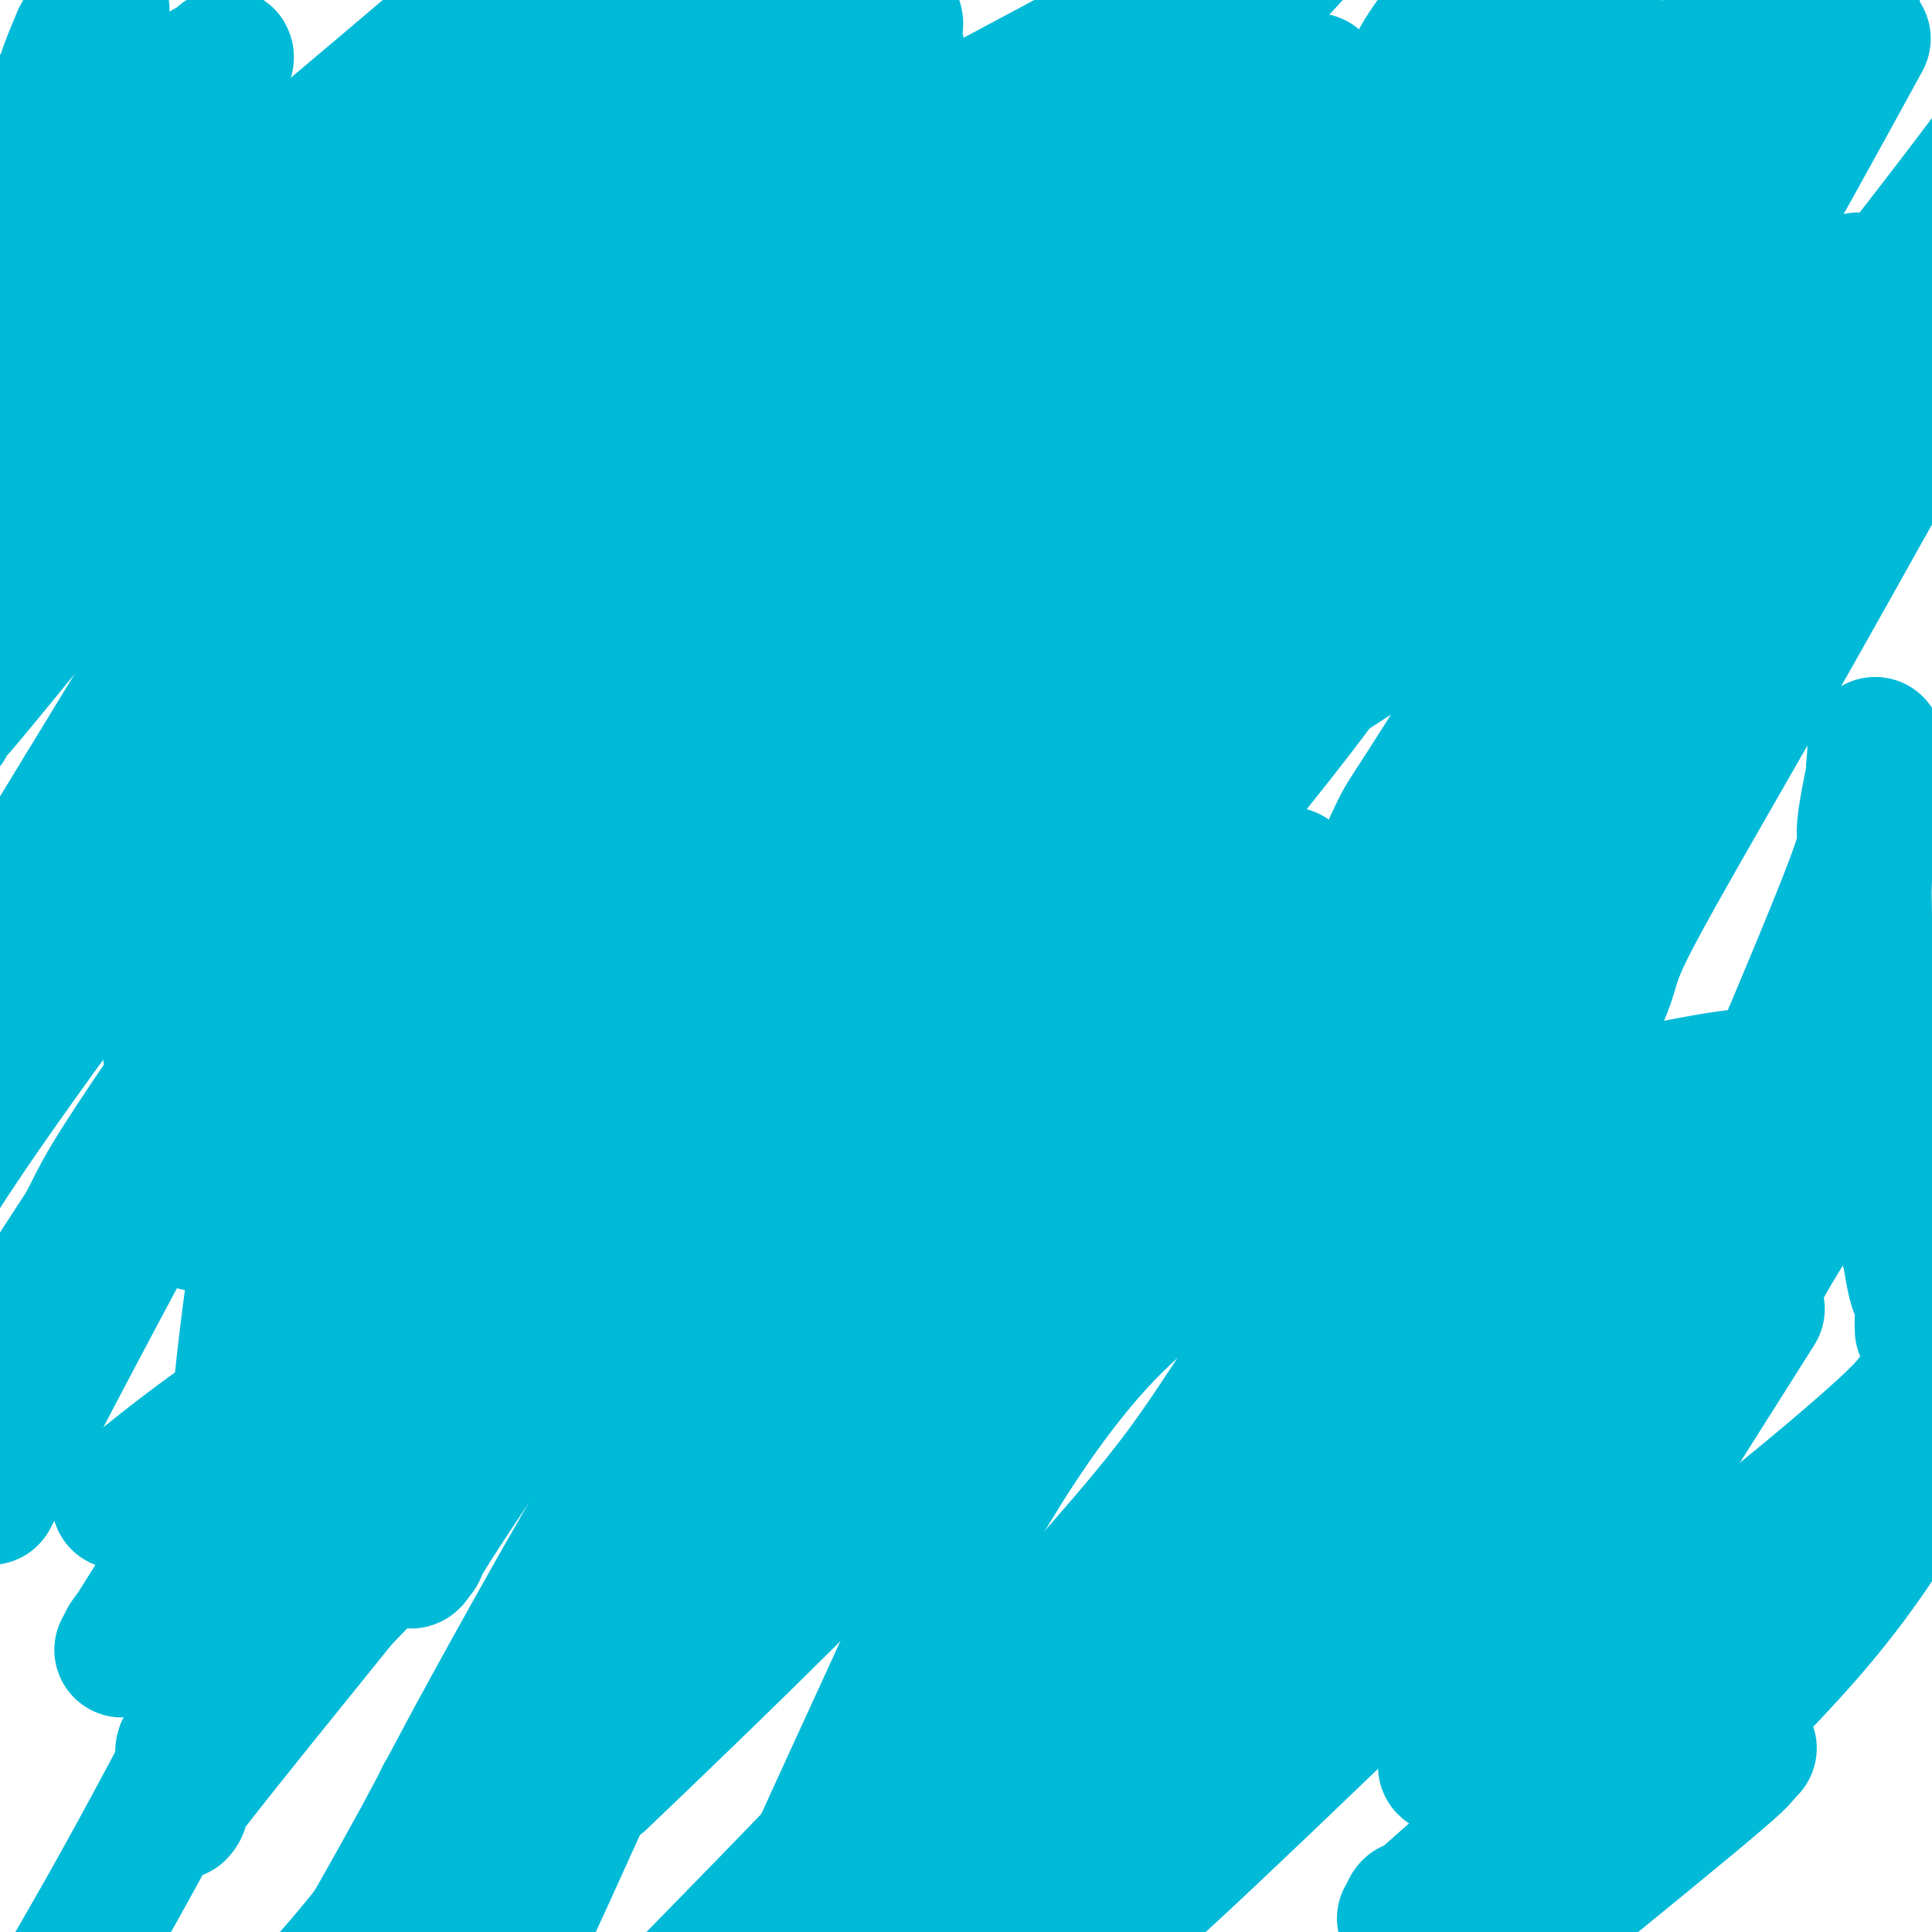 <svg viewBox='0 0 400 400' version='1.1' xmlns='http://www.w3.org/2000/svg' xmlns:xlink='http://www.w3.org/1999/xlink'><g fill='none' stroke='#00BAD8' stroke-width='6' stroke-linecap='round' stroke-linejoin='round'><path d='M35,114c0.000,0.000 0.100,0.100 0.1,0.1'/></g>
<g fill='none' stroke='#00BAD8' stroke-width='28' stroke-linecap='round' stroke-linejoin='round'><path d='M179,187c-6.657,0.732 -13.315,1.464 -24,2c-10.685,0.536 -25.398,0.876 -32,1c-6.602,0.124 -5.093,0.034 -5,0c0.093,-0.034 -1.229,-0.011 -2,0c-0.771,0.011 -0.992,0.008 -1,0c-0.008,-0.008 0.196,-0.023 0,0c-0.196,0.023 -0.791,0.082 -1,0c-0.209,-0.082 -0.031,-0.305 0,0c0.031,0.305 -0.086,1.139 1,-2c1.086,-3.139 3.375,-10.250 7,-20c3.625,-9.750 8.587,-22.137 22,-44c13.413,-21.863 35.276,-53.200 52,-74c16.724,-20.800 28.310,-31.061 35,-37c6.690,-5.939 8.483,-7.554 11,-10c2.517,-2.446 5.759,-5.723 9,-9'/><path d='M242,1c10.391,-5.543 20.782,-11.085 0,0c-20.782,11.085 -72.737,38.798 -97,52c-24.263,13.202 -20.833,11.894 -23,13c-2.167,1.106 -9.932,4.626 -17,9c-7.068,4.374 -13.439,9.603 -19,13c-5.561,3.397 -10.312,4.963 -13,6c-2.688,1.037 -3.312,1.546 -4,2c-0.688,0.454 -1.438,0.854 -2,1c-0.562,0.146 -0.935,0.039 -1,0c-0.065,-0.039 0.177,-0.009 0,0c-0.177,0.009 -0.775,-0.003 -1,0c-0.225,0.003 -0.077,0.020 0,0c0.077,-0.020 0.082,-0.078 0,0c-0.082,0.078 -0.253,0.290 0,0c0.253,-0.290 0.929,-1.083 0,-1c-0.929,0.083 -3.465,1.041 -6,2'/><path d='M59,98c-5.487,1.951 -5.705,1.828 -11,4c-5.295,2.172 -15.667,6.640 -21,9c-5.333,2.360 -5.625,2.612 -9,4c-3.375,1.388 -9.832,3.912 -13,5c-3.168,1.088 -3.048,0.739 -4,1c-0.952,0.261 -2.976,1.130 -5,2'/><path d='M4,73c-0.412,0.399 -0.824,0.798 0,0c0.824,-0.798 2.885,-2.792 4,-4c1.115,-1.208 1.283,-1.629 2,-2c0.717,-0.371 1.981,-0.691 3,-1c1.019,-0.309 1.791,-0.608 2,-1c0.209,-0.392 -0.147,-0.879 0,-1c0.147,-0.121 0.796,0.122 1,0c0.204,-0.122 -0.036,-0.610 0,-1c0.036,-0.390 0.350,-0.682 1,-1c0.650,-0.318 1.636,-0.663 2,-1c0.364,-0.337 0.105,-0.668 1,-2c0.895,-1.332 2.944,-3.667 5,-6c2.056,-2.333 4.120,-4.664 5,-6c0.880,-1.336 0.576,-1.678 1,-2c0.424,-0.322 1.577,-0.625 2,-1c0.423,-0.375 0.116,-0.821 0,-1c-0.116,-0.179 -0.041,-0.089 0,0c0.041,0.089 0.046,0.178 0,0c-0.046,-0.178 -0.145,-0.621 0,-1c0.145,-0.379 0.533,-0.693 0,0c-0.533,0.693 -1.988,2.392 -3,3c-1.012,0.608 -1.580,0.125 -5,4c-3.420,3.875 -9.691,12.107 -15,18c-5.309,5.893 -9.654,9.446 -14,13'/><path d='M-1,55c-0.449,0.845 -0.897,1.689 0,0c0.897,-1.689 3.140,-5.912 4,-8c0.860,-2.088 0.336,-2.039 1,-3c0.664,-0.961 2.516,-2.930 3,-4c0.484,-1.070 -0.400,-1.240 0,-2c0.400,-0.760 2.086,-2.109 3,-3c0.914,-0.891 1.058,-1.322 1,-2c-0.058,-0.678 -0.316,-1.601 0,-2c0.316,-0.399 1.208,-0.274 2,-1c0.792,-0.726 1.484,-2.303 2,-3c0.516,-0.697 0.856,-0.512 1,-1c0.144,-0.488 0.091,-1.647 0,-2c-0.091,-0.353 -0.221,0.102 0,0c0.221,-0.102 0.792,-0.759 1,-1c0.208,-0.241 0.052,-0.065 0,0c-0.052,0.065 -0.000,0.021 0,0c0.000,-0.021 -0.052,-0.018 0,0c0.052,0.018 0.207,0.051 0,0c-0.207,-0.051 -0.778,-0.185 -1,0c-0.222,0.185 -0.097,0.691 0,1c0.097,0.309 0.166,0.422 0,1c-0.166,0.578 -0.566,1.623 -1,2c-0.434,0.377 -0.901,0.087 -1,0c-0.099,-0.087 0.171,0.029 0,0c-0.171,-0.029 -0.782,-0.203 -1,0c-0.218,0.203 -0.043,0.783 0,1c0.043,0.217 -0.045,0.070 0,0c0.045,-0.070 0.222,-0.063 0,0c-0.222,0.063 -0.843,0.182 -1,0c-0.157,-0.182 0.150,-0.664 0,-1c-0.150,-0.336 -0.757,-0.524 -1,-1c-0.243,-0.476 -0.121,-1.238 0,-2'/><path d='M11,24c-0.019,-1.235 0.432,-2.324 1,-4c0.568,-1.676 1.252,-3.940 2,-6c0.748,-2.060 1.559,-3.915 2,-5c0.441,-1.085 0.511,-1.400 1,-2c0.489,-0.600 1.398,-1.485 2,-2c0.602,-0.515 0.897,-0.660 1,-1c0.103,-0.340 0.013,-0.876 0,-1c-0.013,-0.124 0.049,0.163 0,0c-0.049,-0.163 -0.209,-0.777 0,-1c0.209,-0.223 0.788,-0.057 1,0c0.212,0.057 0.056,0.004 0,0c-0.056,-0.004 -0.013,0.039 0,0c0.013,-0.039 -0.006,-0.162 0,0c0.006,0.162 0.036,0.610 0,1c-0.036,0.390 -0.138,0.724 -1,2c-0.862,1.276 -2.482,3.496 -3,5c-0.518,1.504 0.067,2.291 -1,4c-1.067,1.709 -3.788,4.338 -5,6c-1.212,1.662 -0.917,2.357 -1,3c-0.083,0.643 -0.544,1.234 -1,2c-0.456,0.766 -0.908,1.707 -1,2c-0.092,0.293 0.175,-0.062 0,0c-0.175,0.062 -0.794,0.542 -1,1c-0.206,0.458 -0.000,0.893 0,1c0.000,0.107 -0.204,-0.113 0,0c0.204,0.113 0.818,0.559 1,1c0.182,0.441 -0.067,0.878 0,1c0.067,0.122 0.451,-0.070 2,0c1.549,0.070 4.263,0.404 6,0c1.737,-0.404 2.496,-1.544 5,-3c2.504,-1.456 6.752,-3.228 11,-5'/><path d='M32,23c3.676,-2.282 4.865,-3.988 6,-5c1.135,-1.012 2.217,-1.329 3,-2c0.783,-0.671 1.268,-1.695 2,-2c0.732,-0.305 1.713,0.111 2,0c0.287,-0.111 -0.119,-0.748 0,-1c0.119,-0.252 0.762,-0.118 1,0c0.238,0.118 0.072,0.222 0,0c-0.072,-0.222 -0.049,-0.769 0,-1c0.049,-0.231 0.124,-0.146 0,0c-0.124,0.146 -0.448,0.351 0,0c0.448,-0.351 1.666,-1.259 0,2c-1.666,3.259 -6.218,10.685 -10,17c-3.782,6.315 -6.795,11.519 -13,22c-6.205,10.481 -15.603,26.241 -25,42'/><path d='M0,108c-1.423,1.034 -2.846,2.067 0,0c2.846,-2.067 9.963,-7.236 23,-19c13.037,-11.764 31.996,-30.125 42,-41c10.004,-10.875 11.053,-14.266 16,-21c4.947,-6.734 13.794,-16.813 18,-22c4.206,-5.187 3.773,-5.482 4,-6c0.227,-0.518 1.113,-1.259 2,-2'/><path d='M63,59c6.000,-7.378 12.000,-14.756 0,0c-12.000,14.756 -42.000,51.644 -57,70c-15.000,18.356 -15.000,18.178 -15,18'/><path d='M0,133c-2.573,3.148 -5.146,6.297 0,0c5.146,-6.297 18.010,-22.038 30,-36c11.990,-13.962 23.105,-26.143 29,-33c5.895,-6.857 6.571,-8.390 10,-13c3.429,-4.610 9.613,-12.296 13,-16c3.387,-3.704 3.978,-3.427 5,-5c1.022,-1.573 2.474,-4.996 4,-7c1.526,-2.004 3.127,-2.589 4,-3c0.873,-0.411 1.019,-0.647 1,-1c-0.019,-0.353 -0.202,-0.824 0,-1c0.202,-0.176 0.788,-0.057 1,0c0.212,0.057 0.050,0.053 0,0c-0.050,-0.053 0.011,-0.154 0,0c-0.011,0.154 -0.094,0.563 0,0c0.094,-0.563 0.365,-2.099 0,0c-0.365,2.099 -1.368,7.834 -7,20c-5.632,12.166 -15.895,30.762 -32,58c-16.105,27.238 -38.053,63.119 -60,99'/><path d='M60,209c-1.758,1.532 -3.516,3.064 0,0c3.516,-3.064 12.305,-10.724 24,-23c11.695,-12.276 26.295,-29.169 37,-44c10.705,-14.831 17.513,-27.600 22,-35c4.487,-7.400 6.653,-9.432 9,-13c2.347,-3.568 4.877,-8.673 6,-11c1.123,-2.327 0.841,-1.876 1,-2c0.159,-0.124 0.761,-0.823 1,-1c0.239,-0.177 0.117,0.170 0,0c-0.117,-0.170 -0.229,-0.855 -1,0c-0.771,0.855 -2.202,3.251 -3,4c-0.798,0.749 -0.962,-0.147 -11,14c-10.038,14.147 -29.951,43.338 -45,67c-15.049,23.662 -25.236,41.795 -31,51c-5.764,9.205 -7.106,9.484 -8,11c-0.894,1.516 -1.340,4.270 -2,6c-0.660,1.730 -1.532,2.435 -2,3c-0.468,0.565 -0.531,0.990 0,1c0.531,0.010 1.655,-0.396 1,0c-0.655,0.396 -3.088,1.593 4,-2c7.088,-3.593 23.698,-11.974 47,-32c23.302,-20.026 53.296,-51.695 69,-69c15.704,-17.305 17.119,-20.246 24,-34c6.881,-13.754 19.229,-38.320 25,-50c5.771,-11.680 4.966,-10.472 6,-14c1.034,-3.528 3.906,-11.791 5,-15c1.094,-3.209 0.410,-1.364 1,-1c0.590,0.364 2.454,-0.753 1,0c-1.454,0.753 -6.227,3.377 -11,6'/><path d='M229,26c-10.175,5.856 -31.113,17.997 -42,24c-10.887,6.003 -11.722,5.869 -15,8c-3.278,2.131 -8.998,6.529 -15,11c-6.002,4.471 -12.287,9.017 -16,12c-3.713,2.983 -4.856,4.403 -8,8c-3.144,3.597 -8.289,9.369 -11,12c-2.711,2.631 -2.988,2.120 -4,3c-1.012,0.880 -2.760,3.150 -6,7c-3.240,3.850 -7.974,9.281 -11,13c-3.026,3.719 -4.344,5.728 -7,9c-2.656,3.272 -6.648,7.808 -9,11c-2.352,3.192 -3.063,5.041 -4,6c-0.937,0.959 -2.101,1.027 -3,2c-0.899,0.973 -1.535,2.851 -2,4c-0.465,1.149 -0.759,1.567 -1,2c-0.241,0.433 -0.429,0.879 -1,2c-0.571,1.121 -1.525,2.916 -2,4c-0.475,1.084 -0.471,1.457 -1,2c-0.529,0.543 -1.591,1.256 -2,2c-0.409,0.744 -0.166,1.520 0,2c0.166,0.480 0.255,0.665 0,1c-0.255,0.335 -0.852,0.821 -1,1c-0.148,0.179 0.155,0.053 0,0c-0.155,-0.053 -0.767,-0.033 -1,0c-0.233,0.033 -0.088,0.078 0,0c0.088,-0.078 0.119,-0.278 0,0c-0.119,0.278 -0.388,1.036 -1,2c-0.612,0.964 -1.566,2.135 -2,3c-0.434,0.865 -0.348,1.425 -1,2c-0.652,0.575 -2.044,1.164 -3,2c-0.956,0.836 -1.478,1.918 -2,3'/><path d='M58,184c-3.228,5.319 -1.299,2.618 -1,2c0.299,-0.618 -1.034,0.849 -4,5c-2.966,4.151 -7.565,10.985 -10,14c-2.435,3.015 -2.705,2.209 -3,3c-0.295,0.791 -0.614,3.179 -1,4c-0.386,0.821 -0.839,0.076 -1,0c-0.161,-0.076 -0.030,0.519 0,1c0.030,0.481 -0.039,0.849 0,1c0.039,0.151 0.188,0.085 0,0c-0.188,-0.085 -0.714,-0.190 -1,0c-0.286,0.190 -0.334,0.674 0,0c0.334,-0.674 1.048,-2.505 0,0c-1.048,2.505 -3.859,9.345 1,-6c4.859,-15.345 17.388,-52.875 26,-75c8.612,-22.125 13.308,-28.846 21,-46c7.692,-17.154 18.381,-44.742 24,-58c5.619,-13.258 6.167,-12.185 8,-15c1.833,-2.815 4.952,-9.519 7,-13c2.048,-3.481 3.024,-3.741 4,-4'/><path d='M121,23c1.061,-1.516 2.122,-3.032 0,0c-2.122,3.032 -7.426,10.612 -16,22c-8.574,11.388 -20.417,26.585 -28,37c-7.583,10.415 -10.906,16.047 -13,19c-2.094,2.953 -2.957,3.226 -4,5c-1.043,1.774 -2.264,5.050 -3,7c-0.736,1.950 -0.985,2.575 -1,3c-0.015,0.425 0.206,0.650 0,1c-0.206,0.350 -0.839,0.824 -1,1c-0.161,0.176 0.151,0.055 0,0c-0.151,-0.055 -0.765,-0.044 -1,0c-0.235,0.044 -0.091,0.122 0,0c0.091,-0.122 0.129,-0.444 0,0c-0.129,0.444 -0.426,1.655 1,0c1.426,-1.655 4.576,-6.176 10,-13c5.424,-6.824 13.121,-15.950 32,-36c18.879,-20.050 48.939,-51.025 79,-82'/><path d='M215,25c1.186,-1.941 2.372,-3.882 0,0c-2.372,3.882 -8.303,13.588 -16,25c-7.697,11.412 -17.161,24.530 -23,33c-5.839,8.470 -8.051,12.291 -9,14c-0.949,1.709 -0.633,1.306 -1,2c-0.367,0.694 -1.418,2.484 -2,3c-0.582,0.516 -0.697,-0.244 -1,0c-0.303,0.244 -0.794,1.491 -1,2c-0.206,0.509 -0.127,0.281 0,0c0.127,-0.281 0.301,-0.615 0,0c-0.301,0.615 -1.078,2.179 0,1c1.078,-1.179 4.011,-5.099 1,-2c-3.011,3.099 -11.964,13.219 6,-6c17.964,-19.219 62.847,-67.777 89,-96c26.153,-28.223 33.577,-36.112 41,-44'/><path d='M268,36c2.785,-3.293 5.570,-6.587 0,0c-5.570,6.587 -19.497,23.054 -39,49c-19.503,25.946 -44.584,61.372 -64,91c-19.416,29.628 -33.167,53.458 -41,67c-7.833,13.542 -9.749,16.795 -15,27c-5.251,10.205 -13.838,27.361 -18,37c-4.162,9.639 -3.900,11.760 -4,13c-0.100,1.240 -0.563,1.600 -1,2c-0.437,0.400 -0.849,0.842 -1,1c-0.151,0.158 -0.043,0.032 0,0c0.043,-0.032 0.020,0.031 0,0c-0.020,-0.031 -0.039,-0.155 0,0c0.039,0.155 0.135,0.588 1,-1c0.865,-1.588 2.500,-5.196 23,-35c20.500,-29.804 59.866,-85.803 80,-115c20.134,-29.197 21.036,-31.591 35,-52c13.964,-20.409 40.990,-58.831 60,-84c19.010,-25.169 30.005,-37.084 41,-49'/><path d='M262,79c5.461,-7.354 10.922,-14.708 0,0c-10.922,14.708 -38.226,51.477 -52,70c-13.774,18.523 -14.017,18.801 -21,28c-6.983,9.199 -20.708,27.320 -27,36c-6.292,8.680 -5.153,7.918 -6,10c-0.847,2.082 -3.680,7.006 -5,9c-1.320,1.994 -1.125,1.056 -1,1c0.125,-0.056 0.182,0.768 0,1c-0.182,0.232 -0.601,-0.129 0,-1c0.601,-0.871 2.223,-2.253 0,0c-2.223,2.253 -8.292,8.140 12,-13c20.292,-21.140 66.944,-69.305 91,-94c24.056,-24.695 25.515,-25.918 42,-42c16.485,-16.082 47.996,-47.023 65,-64c17.004,-16.977 19.502,-19.988 22,-23'/><path d='M383,13c2.369,-4.325 4.739,-8.649 0,0c-4.739,8.649 -16.585,30.273 -29,52c-12.415,21.727 -25.399,43.558 -36,61c-10.601,17.442 -18.820,30.495 -23,37c-4.180,6.505 -4.321,6.461 -6,10c-1.679,3.539 -4.894,10.660 -6,14c-1.106,3.340 -0.102,2.900 0,3c0.102,0.100 -0.699,0.739 -1,1c-0.301,0.261 -0.101,0.145 0,0c0.101,-0.145 0.103,-0.320 0,0c-0.103,0.320 -0.309,1.136 1,0c1.309,-1.136 4.134,-4.222 4,-4c-0.134,0.222 -3.229,3.752 13,-16c16.229,-19.752 51.780,-62.786 76,-93c24.220,-30.214 37.110,-47.607 50,-65'/><path d='M380,63c4.063,-4.338 8.125,-8.676 0,0c-8.125,8.676 -28.439,30.365 -38,41c-9.561,10.635 -8.370,10.215 -11,13c-2.630,2.785 -9.082,8.774 -12,12c-2.918,3.226 -2.302,3.687 -2,4c0.302,0.313 0.289,0.477 0,1c-0.289,0.523 -0.854,1.405 -1,2c-0.146,0.595 0.128,0.905 0,1c-0.128,0.095 -0.657,-0.023 -1,0c-0.343,0.023 -0.499,0.187 0,0c0.499,-0.187 1.653,-0.724 2,-1c0.347,-0.276 -0.113,-0.292 5,-4c5.113,-3.708 15.801,-11.108 28,-21c12.199,-9.892 25.911,-22.275 33,-28c7.089,-5.725 7.557,-4.792 9,-5c1.443,-0.208 3.863,-1.557 5,-2c1.137,-0.443 0.992,0.021 1,0c0.008,-0.021 0.169,-0.528 0,1c-0.169,1.528 -0.667,5.092 -1,7c-0.333,1.908 -0.502,2.161 -6,12c-5.498,9.839 -16.324,29.264 -27,48c-10.676,18.736 -21.203,36.782 -26,46c-4.797,9.218 -3.863,9.609 -6,15c-2.137,5.391 -7.343,15.784 -10,21c-2.657,5.216 -2.764,5.255 -3,6c-0.236,0.745 -0.599,2.197 -1,3c-0.401,0.803 -0.839,0.958 -1,1c-0.161,0.042 -0.043,-0.027 0,0c0.043,0.027 0.012,0.151 0,0c-0.012,-0.151 -0.006,-0.575 0,-1'/><path d='M317,235c-6.796,11.977 -13.286,19.421 -19,27c-5.714,7.579 -10.652,15.294 -14,20c-3.348,4.706 -5.105,6.403 -10,13c-4.895,6.597 -12.929,18.094 -19,27c-6.071,8.906 -10.180,15.223 -12,18c-1.820,2.777 -1.350,2.015 -2,3c-0.650,0.985 -2.421,3.716 -3,5c-0.579,1.284 0.032,1.122 0,1c-0.032,-0.122 -0.708,-0.203 -1,0c-0.292,0.203 -0.198,0.691 0,1c0.198,0.309 0.502,0.438 1,0c0.498,-0.438 1.192,-1.443 2,-2c0.808,-0.557 1.732,-0.665 6,-4c4.268,-3.335 11.880,-9.898 20,-18c8.120,-8.102 16.749,-17.743 21,-23c4.251,-5.257 4.126,-6.128 4,-7'/><path d='M291,296c4.955,-6.441 4.844,-7.542 5,-8c0.156,-0.458 0.580,-0.272 1,-1c0.420,-0.728 0.837,-2.370 1,-3c0.163,-0.630 0.072,-0.250 0,0c-0.072,0.250 -0.124,0.369 0,0c0.124,-0.369 0.426,-1.226 0,-1c-0.426,0.226 -1.578,1.535 -1,1c0.578,-0.535 2.886,-2.913 -1,2c-3.886,4.913 -13.968,17.118 -33,39c-19.032,21.882 -47.016,53.441 -75,85'/><path d='M232,371c-5.340,5.752 -10.680,11.505 0,0c10.680,-11.505 37.380,-40.266 55,-61c17.620,-20.734 26.161,-33.440 31,-41c4.839,-7.560 5.976,-9.973 8,-14c2.024,-4.027 4.934,-9.667 6,-12c1.066,-2.333 0.287,-1.357 0,-1c-0.287,0.357 -0.082,0.097 0,0c0.082,-0.097 0.040,-0.031 0,0c-0.040,0.031 -0.077,0.029 0,0c0.077,-0.029 0.267,-0.083 -1,1c-1.267,1.083 -3.990,3.303 -4,3c-0.010,-0.303 2.693,-3.128 -10,7c-12.693,10.128 -40.784,33.210 -66,55c-25.216,21.790 -47.558,42.290 -60,54c-12.442,11.710 -14.983,14.632 -24,24c-9.017,9.368 -24.508,25.184 -40,41'/><path d='M157,315c-0.800,2.158 -1.601,4.316 0,0c1.601,-4.316 5.602,-15.107 13,-35c7.398,-19.893 18.191,-48.888 24,-64c5.809,-15.112 6.632,-16.340 10,-30c3.368,-13.660 9.281,-39.752 13,-57c3.719,-17.248 5.245,-25.653 6,-30c0.755,-4.347 0.740,-4.636 1,-5c0.260,-0.364 0.794,-0.802 1,-1c0.206,-0.198 0.084,-0.155 0,0c-0.084,0.155 -0.130,0.423 0,0c0.130,-0.423 0.437,-1.537 -1,0c-1.437,1.537 -4.619,5.725 -11,14c-6.381,8.275 -15.960,20.638 -37,49c-21.040,28.362 -53.540,72.725 -70,96c-16.460,23.275 -16.880,25.463 -24,36c-7.120,10.537 -20.942,29.423 -29,43c-8.058,13.577 -10.354,21.847 -12,26c-1.646,4.153 -2.642,4.190 -3,5c-0.358,0.810 -0.080,2.392 0,3c0.080,0.608 -0.040,0.241 0,0c0.040,-0.241 0.240,-0.358 0,0c-0.240,0.358 -0.920,1.191 0,0c0.920,-1.191 3.441,-4.404 4,-5c0.559,-0.596 -0.843,1.427 21,-21c21.843,-22.427 66.930,-69.303 89,-93c22.070,-23.697 21.124,-24.213 31,-38c9.876,-13.787 30.576,-40.843 46,-64c15.424,-23.157 25.572,-42.415 31,-53c5.428,-10.585 6.135,-12.497 9,-16c2.865,-3.503 7.887,-8.597 10,-11c2.113,-2.403 1.318,-2.115 1,-2c-0.318,0.115 -0.159,0.058 0,0'/><path d='M280,62c7.324,-11.507 0.132,0.725 0,1c-0.132,0.275 6.794,-11.408 -1,1c-7.794,12.408 -30.309,48.908 -44,72c-13.691,23.092 -18.557,32.776 -24,42c-5.443,9.224 -11.464,17.988 -23,35c-11.536,17.012 -28.587,42.271 -45,69c-16.413,26.729 -32.188,54.927 -41,71c-8.812,16.073 -10.661,20.021 -15,28c-4.339,7.979 -11.170,19.990 -18,32'/><path d='M128,365c-3.280,3.137 -6.560,6.274 0,0c6.560,-6.274 22.960,-21.961 40,-39c17.040,-17.039 34.720,-35.432 48,-52c13.280,-16.568 22.161,-31.311 28,-40c5.839,-8.689 8.637,-11.324 12,-19c3.363,-7.676 7.290,-20.394 9,-26c1.710,-5.606 1.201,-4.101 1,-4c-0.201,0.101 -0.095,-1.201 0,-2c0.095,-0.799 0.177,-1.094 0,-1c-0.177,0.094 -0.614,0.577 0,0c0.614,-0.577 2.278,-2.215 -1,1c-3.278,3.215 -11.499,11.283 -17,17c-5.501,5.717 -8.281,9.084 -27,30c-18.719,20.916 -53.378,59.379 -72,80c-18.622,20.621 -21.206,23.398 -31,36c-9.794,12.602 -26.798,35.029 -37,48c-10.202,12.971 -13.601,16.485 -17,20'/><path d='M117,327c-1.894,2.944 -3.787,5.887 0,0c3.787,-5.887 13.255,-20.605 30,-49c16.745,-28.395 40.767,-70.467 53,-92c12.233,-21.533 12.678,-22.528 25,-45c12.322,-22.472 36.521,-66.421 53,-96c16.479,-29.579 25.240,-44.790 34,-60'/><path d='M269,29c2.850,-3.883 5.700,-7.766 0,0c-5.700,7.766 -19.951,27.181 -40,55c-20.049,27.819 -45.898,64.043 -69,97c-23.102,32.957 -43.458,62.647 -55,80c-11.542,17.353 -14.269,22.370 -23,36c-8.731,13.630 -23.468,35.873 -32,50c-8.532,14.127 -10.861,20.139 -12,23c-1.139,2.861 -1.087,2.572 -1,3c0.087,0.428 0.209,1.572 0,2c-0.209,0.428 -0.749,0.141 -1,0c-0.251,-0.141 -0.214,-0.134 0,0c0.214,0.134 0.604,0.396 1,0c0.396,-0.396 0.799,-1.449 0,-1c-0.799,0.449 -2.800,2.400 16,-21c18.800,-23.400 58.402,-72.150 78,-96c19.598,-23.850 19.191,-22.800 31,-40c11.809,-17.200 35.832,-52.652 48,-71c12.168,-18.348 12.479,-19.593 19,-33c6.521,-13.407 19.251,-38.977 27,-56c7.749,-17.023 10.518,-25.500 12,-30c1.482,-4.500 1.679,-5.025 2,-6c0.321,-0.975 0.766,-2.400 1,-3c0.234,-0.600 0.255,-0.374 0,0c-0.255,0.374 -0.788,0.896 0,0c0.788,-0.896 2.897,-3.210 -1,2c-3.897,5.210 -13.799,17.945 -24,31c-10.201,13.055 -20.702,26.430 -40,52c-19.298,25.570 -47.395,63.335 -62,83c-14.605,19.665 -15.719,21.230 -27,37c-11.281,15.770 -32.730,45.746 -49,67c-16.270,21.254 -27.363,33.787 -33,40c-5.637,6.213 -5.819,6.107 -6,6'/><path d='M29,336c-5.990,7.469 -1.464,3.142 0,2c1.464,-1.142 -0.133,0.902 0,0c0.133,-0.902 1.996,-4.748 0,-2c-1.996,2.748 -7.852,12.092 1,-2c8.852,-14.092 32.412,-51.619 56,-89c23.588,-37.381 47.205,-74.617 59,-94c11.795,-19.383 11.767,-20.913 19,-33c7.233,-12.087 21.728,-34.731 32,-51c10.272,-16.269 16.323,-26.164 19,-31c2.677,-4.836 1.981,-4.613 2,-5c0.019,-0.387 0.753,-1.386 1,-2c0.247,-0.614 0.006,-0.845 0,-1c-0.006,-0.155 0.224,-0.233 0,0c-0.224,0.233 -0.903,0.777 -1,1c-0.097,0.223 0.388,0.124 -1,1c-1.388,0.876 -4.648,2.729 -24,24c-19.352,21.271 -54.796,61.962 -72,82c-17.204,20.038 -16.168,19.422 -27,33c-10.832,13.578 -33.532,41.348 -51,65c-17.468,23.652 -29.705,43.186 -37,55c-7.295,11.814 -9.647,15.907 -12,20'/><path d='M48,244c-6.287,8.083 -12.574,16.167 0,0c12.574,-16.167 44.010,-56.584 60,-78c15.990,-21.416 16.533,-23.829 23,-36c6.467,-12.171 18.857,-34.098 25,-46c6.143,-11.902 6.039,-13.777 6,-15c-0.039,-1.223 -0.014,-1.793 0,-2c0.014,-0.207 0.016,-0.053 0,0c-0.016,0.053 -0.052,0.003 0,0c0.052,-0.003 0.191,0.040 0,0c-0.191,-0.040 -0.711,-0.164 -1,0c-0.289,0.164 -0.347,0.616 0,0c0.347,-0.616 1.098,-2.299 -2,1c-3.098,3.299 -10.047,11.582 -19,21c-8.953,9.418 -19.912,19.973 -40,46c-20.088,26.027 -49.305,67.527 -64,89c-14.695,21.473 -14.868,22.921 -18,29c-3.132,6.079 -9.225,16.790 -12,21c-2.775,4.210 -2.234,1.918 -2,1c0.234,-0.918 0.161,-0.461 0,0c-0.161,0.461 -0.411,0.927 0,0c0.411,-0.927 1.484,-3.248 0,-1c-1.484,2.248 -5.526,9.065 5,-7c10.526,-16.065 35.620,-55.013 58,-90c22.380,-34.987 42.047,-66.013 53,-83c10.953,-16.987 13.194,-19.935 20,-32c6.806,-12.065 18.179,-33.248 24,-44c5.821,-10.752 6.092,-11.072 7,-13c0.908,-1.928 2.454,-5.464 4,-9'/><path d='M169,2c-0.117,0.001 -0.233,0.002 0,0c0.233,-0.002 0.817,-0.006 -17,23c-17.817,23.006 -54.033,69.022 -72,92c-17.967,22.978 -17.683,22.917 -28,37c-10.317,14.083 -31.233,42.309 -44,60c-12.767,17.691 -17.383,24.845 -22,32'/><path d='M31,174c-2.569,3.507 -5.138,7.015 0,0c5.138,-7.015 17.982,-24.551 35,-50c17.018,-25.449 38.211,-58.811 49,-75c10.789,-16.189 11.174,-15.205 16,-22c4.826,-6.795 14.093,-21.370 18,-28c3.907,-6.630 2.453,-5.315 1,-4'/><path d='M144,3c4.872,-6.260 9.743,-12.521 0,0c-9.743,12.521 -34.102,43.823 -48,62c-13.898,18.177 -17.335,23.227 -28,37c-10.665,13.773 -28.558,36.267 -38,48c-9.442,11.733 -10.433,12.703 -11,13c-0.567,0.297 -0.709,-0.080 -1,0c-0.291,0.080 -0.730,0.616 -1,1c-0.270,0.384 -0.372,0.616 0,0c0.372,-0.616 1.219,-2.078 0,0c-1.219,2.078 -4.503,7.698 1,-1c5.503,-8.698 19.795,-31.713 32,-50c12.205,-18.287 22.324,-31.847 35,-51c12.676,-19.153 27.907,-43.901 36,-57c8.093,-13.099 9.046,-14.550 10,-16'/><path d='M102,-1c2.532,-2.164 5.063,-4.327 0,0c-5.063,4.327 -17.721,15.145 -33,28c-15.279,12.855 -33.180,27.746 -42,35c-8.820,7.254 -8.559,6.871 -9,7c-0.441,0.129 -1.582,0.770 -2,1c-0.418,0.230 -0.112,0.050 0,0c0.112,-0.050 0.031,0.032 0,0c-0.031,-0.032 -0.010,-0.176 0,0c0.010,0.176 0.011,0.674 0,0c-0.011,-0.674 -0.032,-2.519 0,-3c0.032,-0.481 0.118,0.401 1,-1c0.882,-1.401 2.561,-5.085 3,-7c0.439,-1.915 -0.360,-2.062 0,-3c0.360,-0.938 1.880,-2.669 3,-4c1.120,-1.331 1.840,-2.264 2,-3c0.160,-0.736 -0.241,-1.276 0,-2c0.241,-0.724 1.122,-1.634 2,-3c0.878,-1.366 1.752,-3.189 2,-4c0.248,-0.811 -0.130,-0.610 0,-1c0.130,-0.390 0.768,-1.373 1,-2c0.232,-0.627 0.059,-0.900 0,-1c-0.059,-0.100 -0.004,-0.029 0,0c0.004,0.029 -0.044,0.016 0,0c0.044,-0.016 0.179,-0.036 0,0c-0.179,0.036 -0.674,0.128 -1,1c-0.326,0.872 -0.483,2.526 -1,3c-0.517,0.474 -1.392,-0.230 -2,0c-0.608,0.230 -0.947,1.396 -1,2c-0.053,0.604 0.182,0.646 0,1c-0.182,0.354 -0.780,1.018 -1,1c-0.220,-0.018 -0.063,-0.720 0,-1c0.063,-0.280 0.031,-0.140 0,0'/><path d='M24,43c-0.552,-0.022 1.068,-3.077 3,-6c1.932,-2.923 4.177,-5.713 6,-8c1.823,-2.287 3.223,-4.071 4,-5c0.777,-0.929 0.929,-1.003 1,-1c0.071,0.003 0.060,0.085 0,0c-0.060,-0.085 -0.168,-0.335 0,0c0.168,0.335 0.612,1.255 1,1c0.388,-0.255 0.720,-1.684 0,3c-0.720,4.684 -2.491,15.481 -11,37c-8.509,21.519 -23.754,53.759 -39,86'/><path d='M13,194c-2.632,2.690 -5.263,5.380 0,0c5.263,-5.380 18.421,-18.830 33,-35c14.579,-16.170 30.578,-35.061 45,-53c14.422,-17.939 27.268,-34.925 34,-44c6.732,-9.075 7.349,-10.239 12,-17c4.651,-6.761 13.334,-19.120 20,-27c6.666,-7.880 11.314,-11.283 14,-13c2.686,-1.717 3.411,-1.750 5,-2c1.589,-0.250 4.043,-0.717 5,-1c0.957,-0.283 0.418,-0.384 1,0c0.582,0.384 2.287,1.251 3,2c0.713,0.749 0.434,1.379 0,2c-0.434,0.621 -1.024,1.232 0,3c1.024,1.768 3.663,4.694 -5,28c-8.663,23.306 -28.627,66.993 -39,89c-10.373,22.007 -11.156,22.335 -20,38c-8.844,15.665 -25.750,46.666 -34,63c-8.250,16.334 -7.844,18.001 -9,23c-1.156,4.999 -3.872,13.329 -5,17c-1.128,3.671 -0.666,2.682 0,2c0.666,-0.682 1.537,-1.058 0,0c-1.537,1.058 -5.481,3.549 1,0c6.481,-3.549 23.386,-13.139 38,-22c14.614,-8.861 26.935,-16.993 57,-37c30.065,-20.007 77.873,-51.888 104,-69c26.127,-17.112 30.573,-19.453 49,-31c18.427,-11.547 50.836,-32.299 74,-50c23.164,-17.701 37.082,-32.350 51,-47'/><path d='M383,5c0.876,-0.858 1.752,-1.716 0,0c-1.752,1.716 -6.131,6.007 -9,8c-2.869,1.993 -4.226,1.687 -7,4c-2.774,2.313 -6.964,7.246 -10,10c-3.036,2.754 -4.918,3.330 -6,4c-1.082,0.670 -1.366,1.433 -2,2c-0.634,0.567 -1.620,0.936 -2,1c-0.380,0.064 -0.155,-0.179 0,0c0.155,0.179 0.239,0.780 0,1c-0.239,0.220 -0.800,0.059 -1,0c-0.200,-0.059 -0.040,-0.016 0,0c0.040,0.016 -0.042,0.006 0,0c0.042,-0.006 0.208,-0.006 0,0c-0.208,0.006 -0.789,0.020 -1,0c-0.211,-0.020 -0.050,-0.073 0,0c0.050,0.073 -0.009,0.272 0,0c0.009,-0.272 0.088,-1.015 0,-1c-0.088,0.015 -0.343,0.787 0,0c0.343,-0.787 1.285,-3.135 1,-2c-0.285,1.135 -1.796,5.753 3,-6c4.796,-11.753 15.898,-39.876 27,-68'/><path d='M303,0c0.688,-0.838 1.376,-1.675 0,0c-1.376,1.675 -4.817,5.864 -7,9c-2.183,3.136 -3.107,5.219 -4,7c-0.893,1.781 -1.755,3.260 -2,4c-0.245,0.740 0.126,0.739 0,1c-0.126,0.261 -0.748,0.783 -1,1c-0.252,0.217 -0.134,0.130 0,0c0.134,-0.130 0.283,-0.303 0,0c-0.283,0.303 -0.999,1.082 1,-1c1.999,-2.082 6.714,-7.023 15,-16c8.286,-8.977 20.143,-21.988 32,-35'/><path d='M331,13c2.739,-2.756 5.478,-5.512 0,0c-5.478,5.512 -19.173,19.291 -26,26c-6.827,6.709 -6.785,6.348 -9,10c-2.215,3.652 -6.686,11.319 -9,15c-2.314,3.681 -2.473,3.377 -3,4c-0.527,0.623 -1.424,2.173 -2,3c-0.576,0.827 -0.831,0.932 0,0c0.831,-0.932 2.749,-2.899 0,0c-2.749,2.899 -10.163,10.665 -22,25c-11.837,14.335 -28.096,35.239 -44,55c-15.904,19.761 -31.452,38.381 -47,57'/><path d='M169,208c-27.524,32.729 -39.835,46.053 -47,54c-7.165,7.947 -9.184,10.518 -23,24c-13.816,13.482 -39.429,37.875 -49,47c-9.571,9.125 -3.100,2.981 -1,1c2.100,-1.981 -0.169,0.202 -1,1c-0.831,0.798 -0.223,0.210 0,0c0.223,-0.210 0.059,-0.042 0,0c-0.059,0.042 -0.015,-0.041 0,0c0.015,0.041 0.000,0.207 0,0c-0.000,-0.207 0.014,-0.787 0,-1c-0.014,-0.213 -0.056,-0.058 0,0c0.056,0.058 0.211,0.018 0,0c-0.211,-0.018 -0.788,-0.015 -1,0c-0.212,0.015 -0.060,0.043 0,0c0.060,-0.043 0.026,-0.158 0,0c-0.026,0.158 -0.044,0.589 0,0c0.044,-0.589 0.151,-2.199 0,-1c-0.151,1.199 -0.558,5.207 0,-6c0.558,-11.207 2.083,-37.630 6,-64c3.917,-26.370 10.227,-52.688 13,-64c2.773,-11.312 2.009,-7.617 2,-7c-0.009,0.617 0.738,-1.843 1,-3c0.262,-1.157 0.039,-1.011 0,-1c-0.039,0.011 0.105,-0.112 0,0c-0.105,0.112 -0.459,0.461 -1,1c-0.541,0.539 -1.271,1.270 -2,2'/><path d='M66,191c-3.844,4.889 -11.956,16.111 -24,37c-12.044,20.889 -28.022,51.444 -44,82'/><path d='M27,309c-2.005,1.644 -4.010,3.288 0,0c4.010,-3.288 14.034,-11.508 24,-18c9.966,-6.492 19.874,-11.256 25,-14c5.126,-2.744 5.469,-3.469 6,-4c0.531,-0.531 1.251,-0.869 2,-1c0.749,-0.131 1.527,-0.056 2,0c0.473,0.056 0.642,0.091 1,0c0.358,-0.091 0.905,-0.309 0,1c-0.905,1.309 -3.263,4.145 -4,5c-0.737,0.855 0.148,-0.270 -9,18c-9.148,18.270 -28.328,55.934 -43,83c-14.672,27.066 -24.836,43.533 -35,60'/><path d='M94,370c-2.014,1.780 -4.027,3.559 0,0c4.027,-3.559 14.096,-12.458 24,-23c9.904,-10.542 19.644,-22.729 27,-34c7.356,-11.271 12.328,-21.625 15,-27c2.672,-5.375 3.042,-5.769 4,-9c0.958,-3.231 2.503,-9.298 3,-12c0.497,-2.702 -0.055,-2.037 0,-2c0.055,0.037 0.715,-0.554 1,-1c0.285,-0.446 0.195,-0.749 0,-1c-0.195,-0.251 -0.494,-0.451 -1,1c-0.506,1.451 -1.218,4.554 -1,5c0.218,0.446 1.366,-1.765 -8,20c-9.366,21.765 -29.248,67.504 -45,102c-15.752,34.496 -27.376,57.748 -39,81'/><path d='M216,388c-4.150,3.832 -8.301,7.663 0,0c8.301,-7.663 29.052,-26.821 40,-37c10.948,-10.179 12.092,-11.379 18,-18c5.908,-6.621 16.580,-18.663 23,-26c6.420,-7.337 8.590,-9.969 14,-16c5.410,-6.031 14.062,-15.462 20,-22c5.938,-6.538 9.161,-10.182 11,-12c1.839,-1.818 2.293,-1.808 3,-3c0.707,-1.192 1.666,-3.586 4,-7c2.334,-3.414 6.044,-7.850 8,-10c1.956,-2.150 2.160,-2.015 3,-3c0.840,-0.985 2.316,-3.091 3,-4c0.684,-0.909 0.576,-0.622 1,-1c0.424,-0.378 1.382,-1.422 2,-2c0.618,-0.578 0.898,-0.691 1,-1c0.102,-0.309 0.027,-0.815 0,-1c-0.027,-0.185 -0.007,-0.050 0,0c0.007,0.050 0.002,0.015 0,0c-0.002,-0.015 0.001,-0.009 0,0c-0.001,0.009 -0.005,0.020 0,0c0.005,-0.020 0.021,-0.070 0,0c-0.021,0.070 -0.077,0.259 0,0c0.077,-0.259 0.288,-0.966 0,-1c-0.288,-0.034 -1.076,0.605 -1,0c0.076,-0.605 1.017,-2.455 -13,0c-14.017,2.455 -42.993,9.214 -60,14c-17.007,4.786 -22.045,7.599 -31,13c-8.955,5.401 -21.828,13.389 -33,25c-11.172,11.611 -20.644,26.844 -26,36c-5.356,9.156 -6.596,12.234 -11,22c-4.404,9.766 -11.973,26.219 -16,35c-4.027,8.781 -4.514,9.891 -5,11'/><path d='M171,380c-6.172,12.963 -5.603,11.372 -6,12c-0.397,0.628 -1.761,3.477 -3,5c-1.239,1.523 -2.354,1.721 -3,2c-0.646,0.279 -0.823,0.640 -1,1'/><path d='M167,393c-6.164,6.814 -12.328,13.628 0,0c12.328,-13.628 43.147,-47.697 60,-67c16.853,-19.303 19.740,-23.840 31,-41c11.260,-17.160 30.893,-46.942 46,-73c15.107,-26.058 25.690,-48.391 32,-61c6.310,-12.609 8.349,-15.496 13,-23c4.651,-7.504 11.914,-19.627 17,-28c5.086,-8.373 7.997,-12.996 10,-15c2.003,-2.004 3.100,-1.388 4,-2c0.900,-0.612 1.604,-2.450 2,-3c0.396,-0.550 0.484,0.189 1,0c0.516,-0.189 1.459,-1.304 2,-2c0.541,-0.696 0.681,-0.972 1,-1c0.319,-0.028 0.817,0.190 1,0c0.183,-0.190 0.053,-0.790 0,-1c-0.053,-0.210 -0.027,-0.031 0,0c0.027,0.031 0.057,-0.085 0,0c-0.057,0.085 -0.199,0.373 0,0c0.199,-0.373 0.741,-1.406 0,0c-0.741,1.406 -2.765,5.252 -2,5c0.765,-0.252 4.318,-4.600 -10,15c-14.318,19.600 -46.509,63.149 -73,94c-26.491,30.851 -47.284,49.004 -60,60c-12.716,10.996 -17.356,14.834 -29,24c-11.644,9.166 -30.292,23.661 -44,35c-13.708,11.339 -22.475,19.522 -27,24c-4.525,4.478 -4.806,5.253 -6,6c-1.194,0.747 -3.299,1.468 -4,2c-0.701,0.532 0.004,0.874 0,1c-0.004,0.126 -0.715,0.036 -1,0c-0.285,-0.036 -0.142,-0.018 0,0'/><path d='M131,342c-17.167,14.234 -4.583,3.820 0,0c4.583,-3.820 1.165,-1.047 0,0c-1.165,1.047 -0.076,0.367 14,-21c14.076,-21.367 41.140,-63.422 65,-97c23.860,-33.578 44.516,-58.680 55,-72c10.484,-13.320 10.794,-14.857 19,-25c8.206,-10.143 24.307,-28.893 33,-38c8.693,-9.107 9.979,-8.570 13,-11c3.021,-2.430 7.776,-7.828 10,-10c2.224,-2.172 1.916,-1.120 2,-1c0.084,0.120 0.558,-0.694 1,-1c0.442,-0.306 0.851,-0.105 1,0c0.149,0.105 0.038,0.112 0,0c-0.038,-0.112 -0.003,-0.344 0,0c0.003,0.344 -0.025,1.264 0,1c0.025,-0.264 0.103,-1.712 -1,1c-1.103,2.712 -3.386,9.583 -5,16c-1.614,6.417 -2.557,12.381 -10,35c-7.443,22.619 -21.385,61.893 -32,89c-10.615,27.107 -17.904,42.046 -22,51c-4.096,8.954 -5.000,11.924 -9,22c-4.000,10.076 -11.096,27.258 -16,41c-4.904,13.742 -7.615,24.042 -9,30c-1.385,5.958 -1.443,7.572 -2,13c-0.557,5.428 -1.613,14.670 -2,19c-0.387,4.330 -0.104,3.748 0,4c0.104,0.252 0.028,1.337 0,2c-0.028,0.663 -0.008,0.904 0,1c0.008,0.096 0.004,0.048 0,0'/><path d='M236,391c0.771,4.811 4.698,-2.661 1,0c-3.698,2.661 -15.022,15.456 5,-3c20.022,-18.456 71.391,-68.161 96,-93c24.609,-24.839 22.460,-24.811 29,-36c6.540,-11.189 21.770,-33.594 37,-56'/><path d='M360,277c3.292,-5.209 6.585,-10.419 0,0c-6.585,10.419 -23.046,36.465 -31,49c-7.954,12.535 -7.400,11.559 -11,16c-3.600,4.441 -11.355,14.301 -15,19c-3.645,4.699 -3.179,4.239 -3,4c0.179,-0.239 0.073,-0.258 0,0c-0.073,0.258 -0.111,0.791 0,1c0.111,0.209 0.371,0.094 0,0c-0.371,-0.094 -1.374,-0.168 0,-1c1.374,-0.832 5.124,-2.422 8,-4c2.876,-1.578 4.878,-3.144 15,-11c10.122,-7.856 28.362,-22.003 42,-33c13.638,-10.997 22.672,-18.845 27,-23c4.328,-4.155 3.951,-4.616 6,-7c2.049,-2.384 6.525,-6.692 11,-11'/><path d='M389,305c2.426,-2.570 4.853,-5.140 0,0c-4.853,5.140 -16.985,17.990 -35,35c-18.015,17.010 -41.913,38.179 -53,48c-11.087,9.821 -9.365,8.295 -9,8c0.365,-0.295 -0.628,0.642 -1,1c-0.372,0.358 -0.122,0.135 0,0c0.122,-0.135 0.115,-0.184 0,0c-0.115,0.184 -0.339,0.601 0,0c0.339,-0.601 1.240,-2.219 1,-2c-0.240,0.219 -1.620,2.276 4,-2c5.620,-4.276 18.240,-14.885 31,-26c12.760,-11.115 25.660,-22.736 32,-28c6.340,-5.264 6.118,-4.170 8,-6c1.882,-1.830 5.866,-6.584 8,-9c2.134,-2.416 2.418,-2.492 4,-4c1.582,-1.508 4.463,-4.447 6,-6c1.537,-1.553 1.732,-1.721 2,-2c0.268,-0.279 0.610,-0.668 1,-1c0.390,-0.332 0.826,-0.607 1,-1c0.174,-0.393 0.084,-0.902 0,-1c-0.084,-0.098 -0.161,0.217 0,0c0.161,-0.217 0.562,-0.966 0,0c-0.562,0.966 -2.087,3.645 -1,3c1.087,-0.645 4.786,-4.616 -6,7c-10.786,11.616 -36.058,38.820 -51,54c-14.942,15.180 -19.555,18.337 -26,24c-6.445,5.663 -14.723,13.831 -23,22'/><path d='M346,375c-1.343,0.964 -2.686,1.929 0,0c2.686,-1.929 9.400,-6.751 12,-9c2.600,-2.249 1.085,-1.924 1,-2c-0.085,-0.076 1.260,-0.555 2,-1c0.740,-0.445 0.873,-0.858 1,-1c0.127,-0.142 0.247,-0.013 0,0c-0.247,0.013 -0.860,-0.089 -1,0c-0.140,0.089 0.193,0.370 0,1c-0.193,0.630 -0.912,1.609 -11,10c-10.088,8.391 -29.544,24.196 -49,40'/><path d='M347,366c-2.708,2.589 -5.417,5.179 0,0c5.417,-5.179 18.958,-18.125 29,-30c10.042,-11.875 16.583,-22.679 20,-29c3.417,-6.321 3.708,-8.161 4,-10'/><path d='M398,275c0.006,0.259 0.013,0.518 0,0c-0.013,-0.518 -0.045,-1.813 0,-3c0.045,-1.187 0.166,-2.267 0,-3c-0.166,-0.733 -0.620,-1.120 -1,-2c-0.380,-0.880 -0.686,-2.252 -1,-4c-0.314,-1.748 -0.634,-3.871 -1,-5c-0.366,-1.129 -0.777,-1.265 -1,-3c-0.223,-1.735 -0.260,-5.071 -1,-8c-0.740,-2.929 -2.185,-5.453 -3,-7c-0.815,-1.547 -1.002,-2.117 -1,-3c0.002,-0.883 0.193,-2.078 0,-3c-0.193,-0.922 -0.768,-1.570 -1,-2c-0.232,-0.430 -0.119,-0.643 0,-1c0.119,-0.357 0.243,-0.857 0,-1c-0.243,-0.143 -0.855,0.071 -1,0c-0.145,-0.071 0.175,-0.429 0,-1c-0.175,-0.571 -0.846,-1.357 -1,-2c-0.154,-0.643 0.208,-1.145 0,-2c-0.208,-0.855 -0.985,-2.065 -1,-5c-0.015,-2.935 0.731,-7.596 1,-10c0.269,-2.404 0.062,-2.550 0,-6c-0.062,-3.450 0.022,-10.205 0,-14c-0.022,-3.795 -0.149,-4.631 0,-8c0.149,-3.369 0.576,-9.271 1,-13c0.424,-3.729 0.846,-5.286 1,-6c0.154,-0.714 0.041,-0.583 0,-1c-0.041,-0.417 -0.011,-1.380 0,-2c0.011,-0.620 0.003,-0.898 0,-1c-0.003,-0.102 -0.001,-0.027 0,0c0.001,0.027 0.000,0.007 0,0c-0.000,-0.007 -0.000,-0.002 0,0c0.000,0.002 0.000,0.001 0,0'/><path d='M388,159c0.465,-9.460 0.127,-2.609 0,0c-0.127,2.609 -0.043,0.978 0,0c0.043,-0.978 0.047,-1.302 0,-1c-0.047,0.302 -0.143,1.232 0,1c0.143,-0.232 0.525,-1.625 0,1c-0.525,2.625 -1.956,9.270 -2,12c-0.044,2.730 1.298,1.546 -4,15c-5.298,13.454 -17.237,41.545 -24,57c-6.763,15.455 -8.351,18.273 -14,27c-5.649,8.727 -15.360,23.361 -21,31c-5.640,7.639 -7.210,8.281 -8,9c-0.790,0.719 -0.800,1.513 -1,2c-0.200,0.487 -0.589,0.668 -1,1c-0.411,0.332 -0.843,0.817 -1,1c-0.157,0.183 -0.039,0.064 0,0c0.039,-0.064 -0.002,-0.073 0,0c0.002,0.073 0.045,0.228 0,0c-0.045,-0.228 -0.178,-0.838 0,-1c0.178,-0.162 0.668,0.125 1,0c0.332,-0.125 0.506,-0.660 1,-1c0.494,-0.340 1.309,-0.484 2,-1c0.691,-0.516 1.260,-1.405 2,-2c0.740,-0.595 1.653,-0.896 2,-1c0.347,-0.104 0.129,-0.011 0,0c-0.129,0.011 -0.169,-0.059 0,0c0.169,0.059 0.545,0.247 1,0c0.455,-0.247 0.987,-0.928 -2,2c-2.987,2.928 -9.494,9.464 -16,16'/><path d='M303,327c-4.944,5.110 -8.305,8.885 -12,12c-3.695,3.115 -7.726,5.569 -10,7c-2.274,1.431 -2.793,1.837 -3,2c-0.207,0.163 -0.104,0.081 0,0'/></g>
</svg>